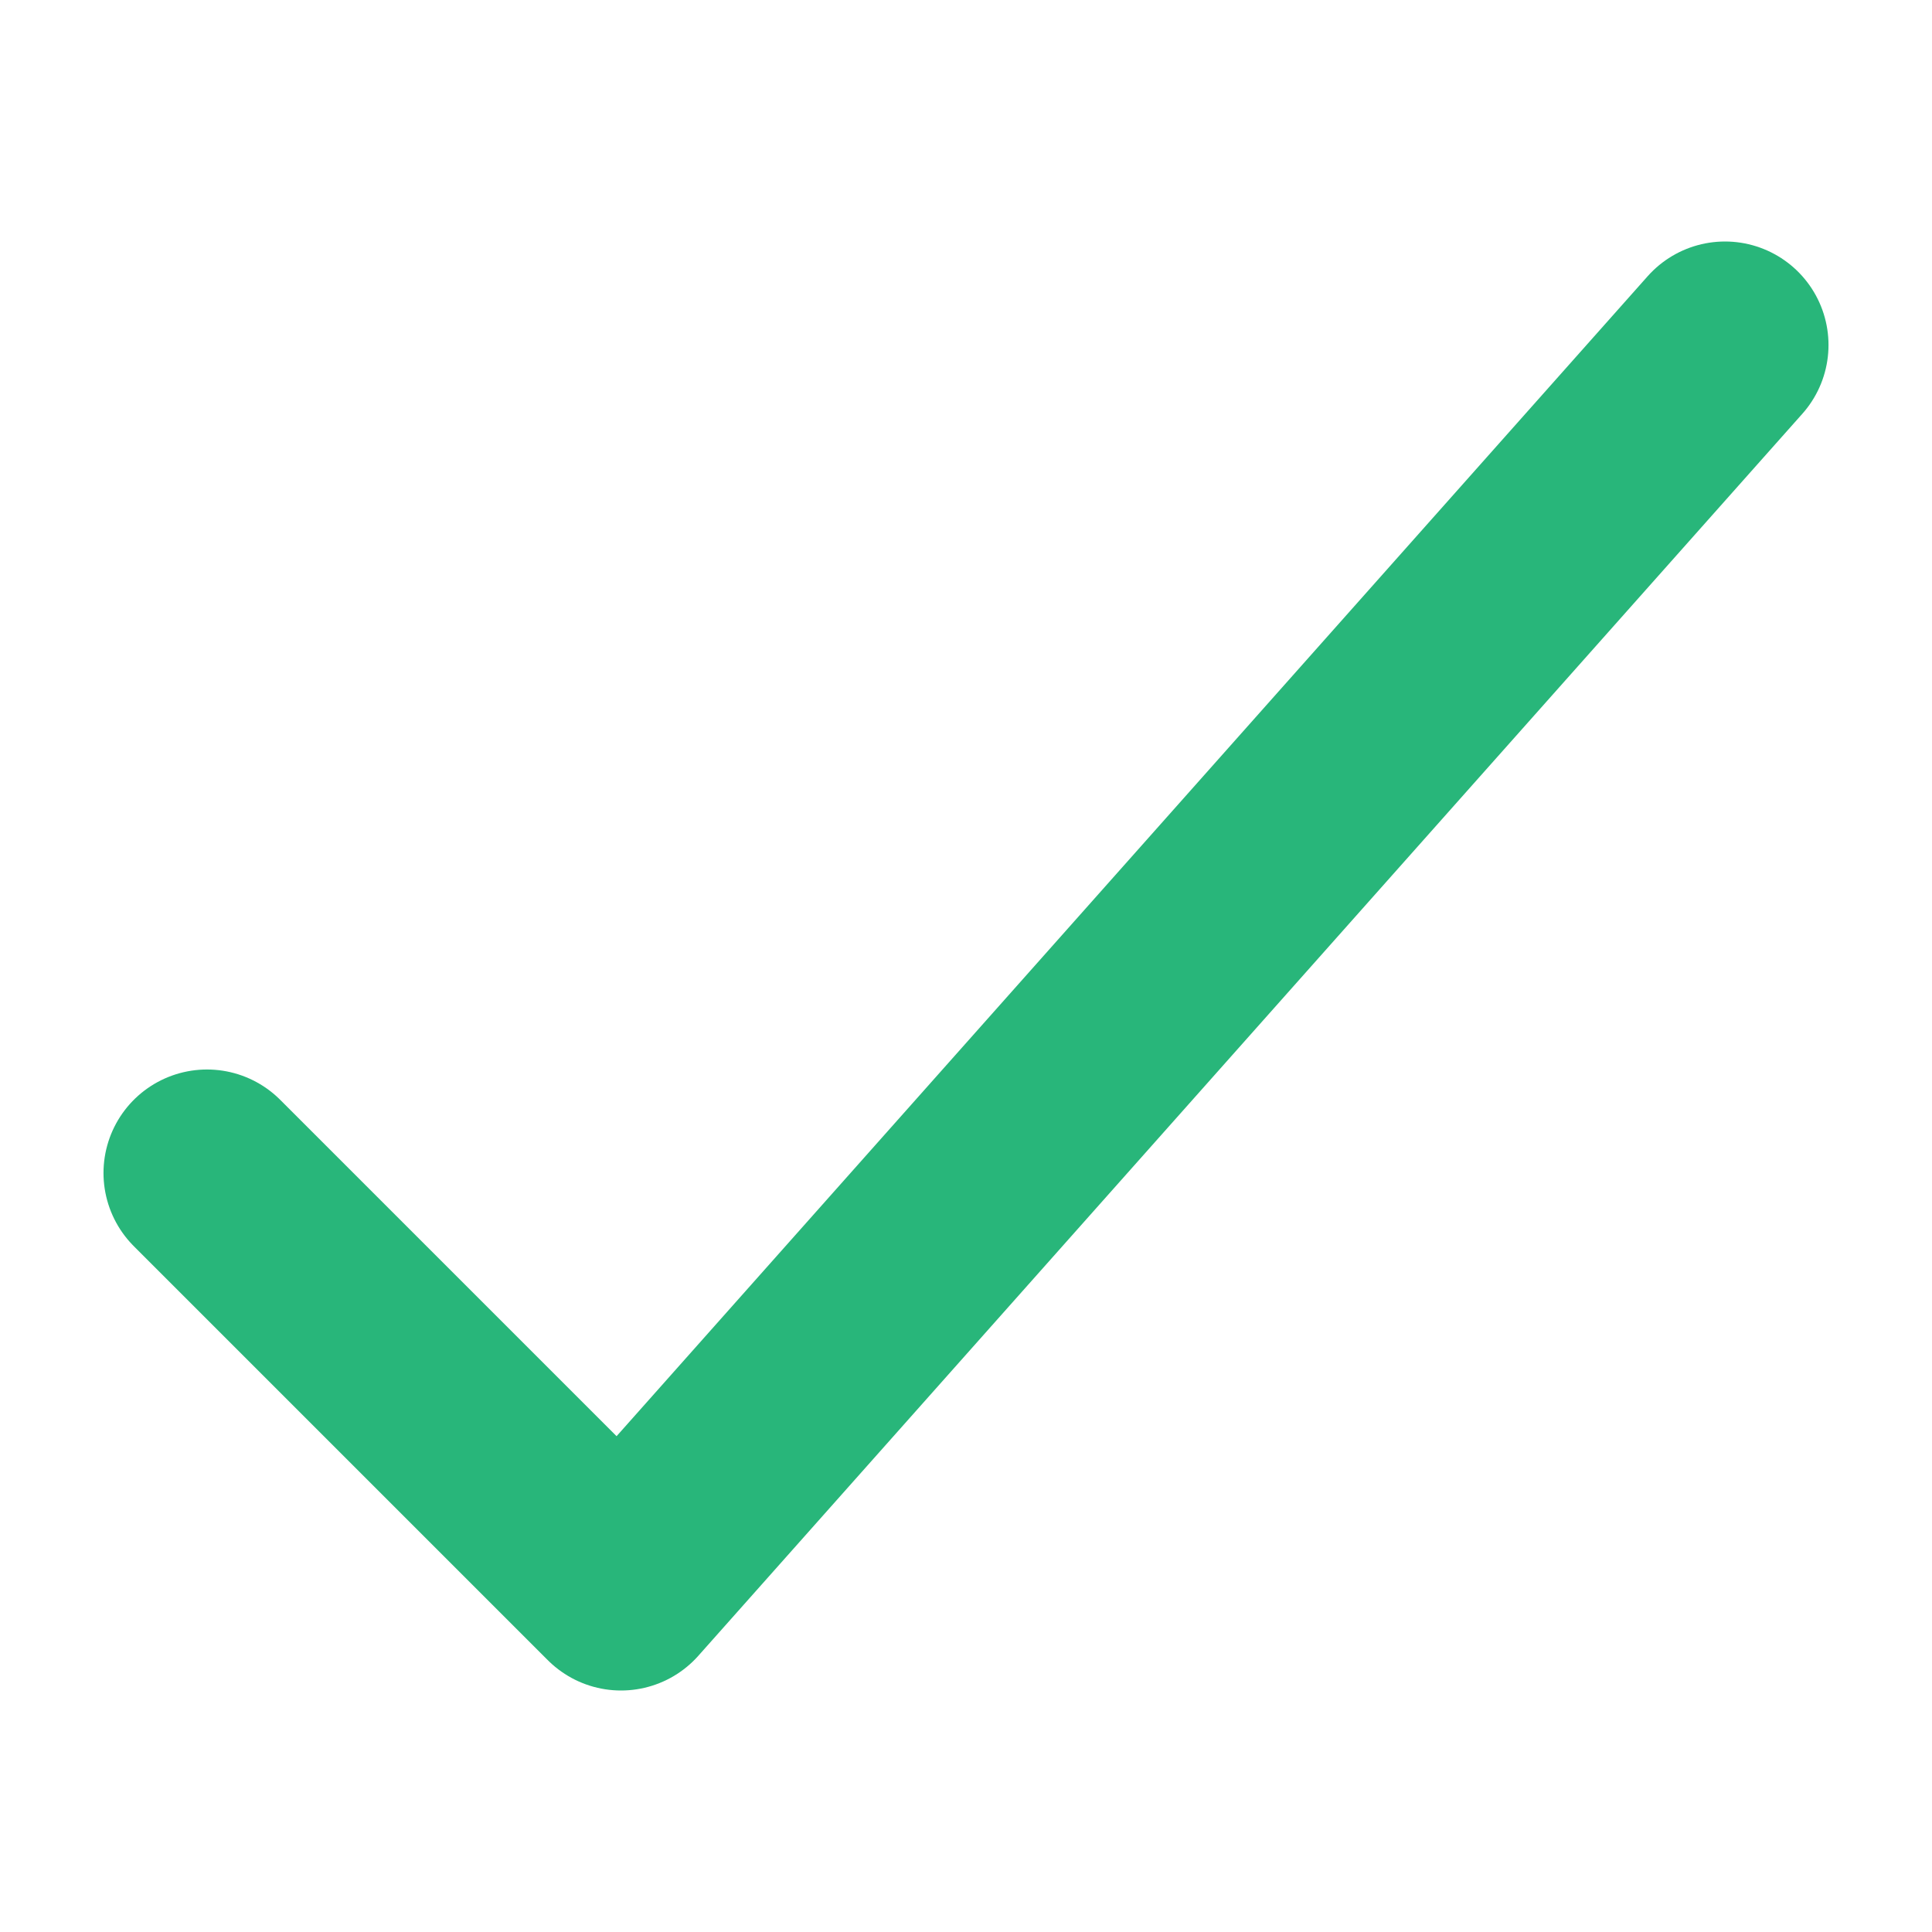 <svg width="28" height="28" viewBox="0 0 28 28" fill="none" xmlns="http://www.w3.org/2000/svg">
<path d="M3 17L9 23L25 5" stroke="#28B67A" stroke-width="3" stroke-linecap="round" stroke-linejoin="round"/>
</svg>
